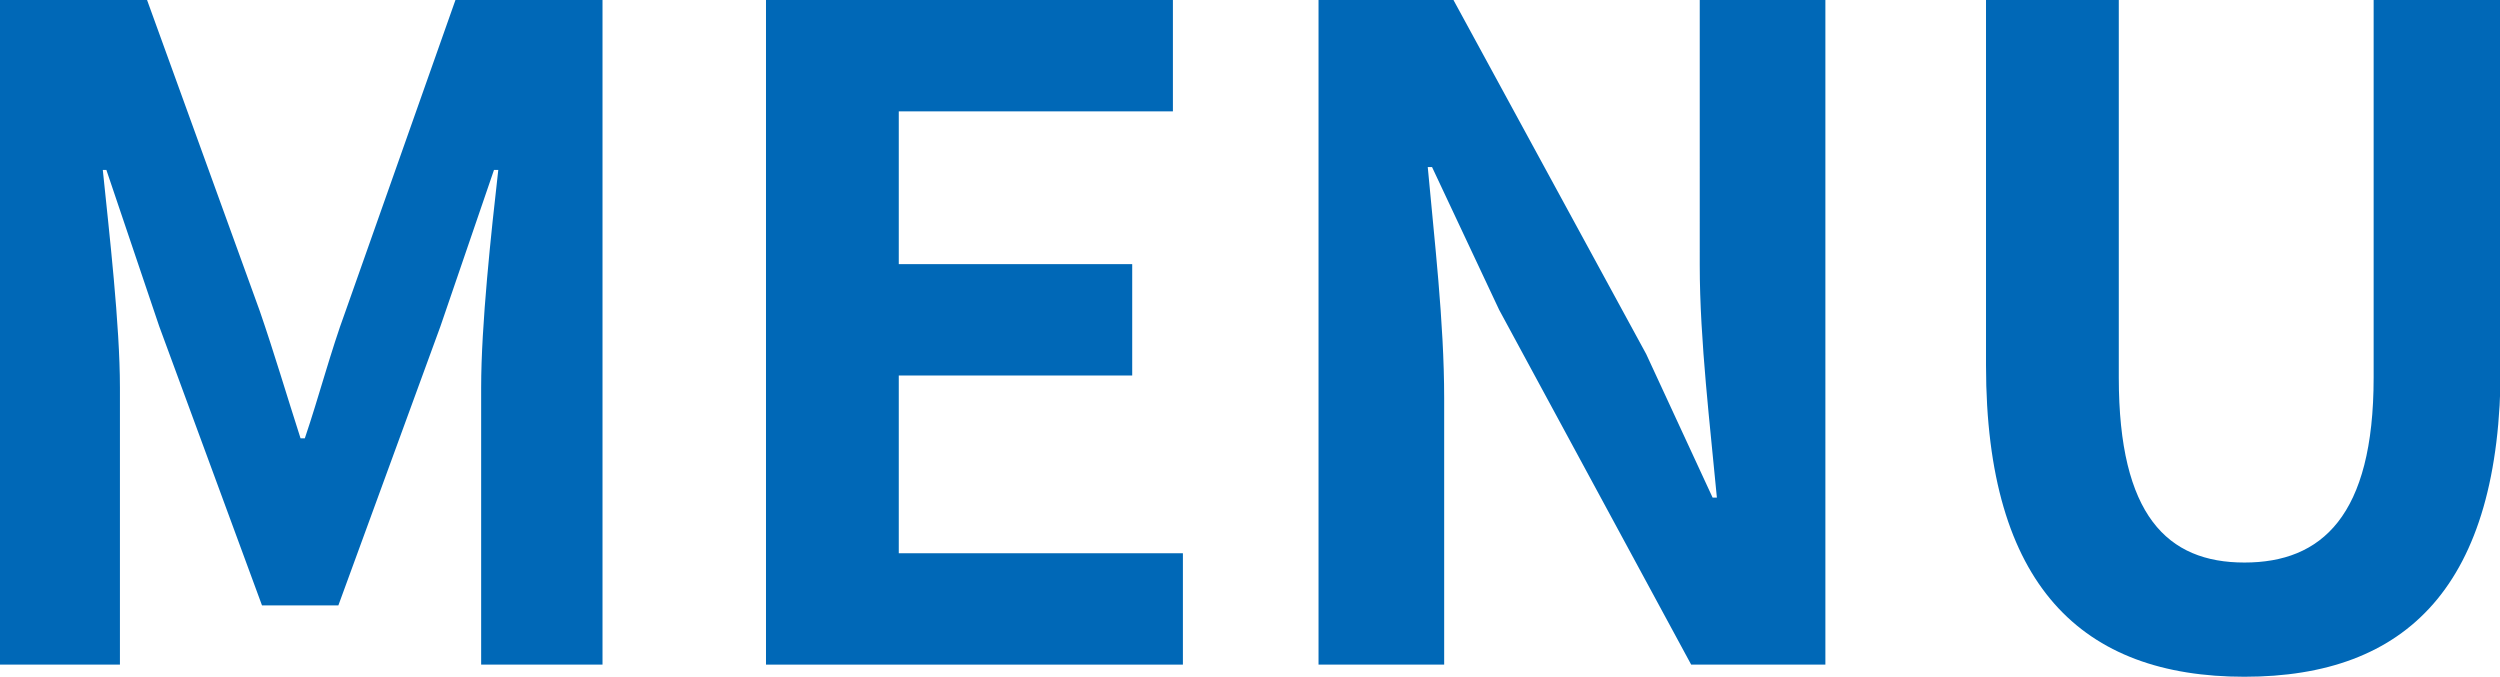 <?xml version="1.0" encoding="UTF-8"?><svg xmlns="http://www.w3.org/2000/svg" viewBox="0 0 35.02 9.48"><defs><style>.d{fill:#0068b7;}</style></defs><g id="a"/><g id="b"><g id="c"><g><path class="d" d="M0,0H2.06l1.58,4.36c.2,.58,.38,1.19,.57,1.78h.06c.2-.59,.36-1.21,.57-1.78L6.38,0h2.06V9.31h-1.7v-3.88c0-.88,.14-2.17,.24-3.05h-.06l-.75,2.19-1.43,3.91h-1.07l-1.44-3.91-.74-2.19h-.05c.09,.88,.24,2.17,.24,3.05v3.88H0V0Z"/><path class="d" d="M10.73,0h5.7V1.56h-3.84V3.7h3.27v1.56h-3.27v2.49h3.98v1.56h-5.84V0Z"/><path class="d" d="M18.46,0h1.9l2.7,4.96,.93,2.01h.06c-.09-.97-.24-2.2-.24-3.25V0h1.76V9.31h-1.88l-2.69-4.97-.94-2h-.06c.09,1,.23,2.17,.23,3.24v3.73h-1.76V0Z"/><path class="d" d="M27.82,5.12V0h1.86V5.29c0,1.93,.68,2.59,1.76,2.59s1.81-.65,1.81-2.59V0h1.78V5.12c0,3.09-1.32,4.36-3.59,4.36s-3.62-1.27-3.62-4.36Z"/></g></g></g></svg>